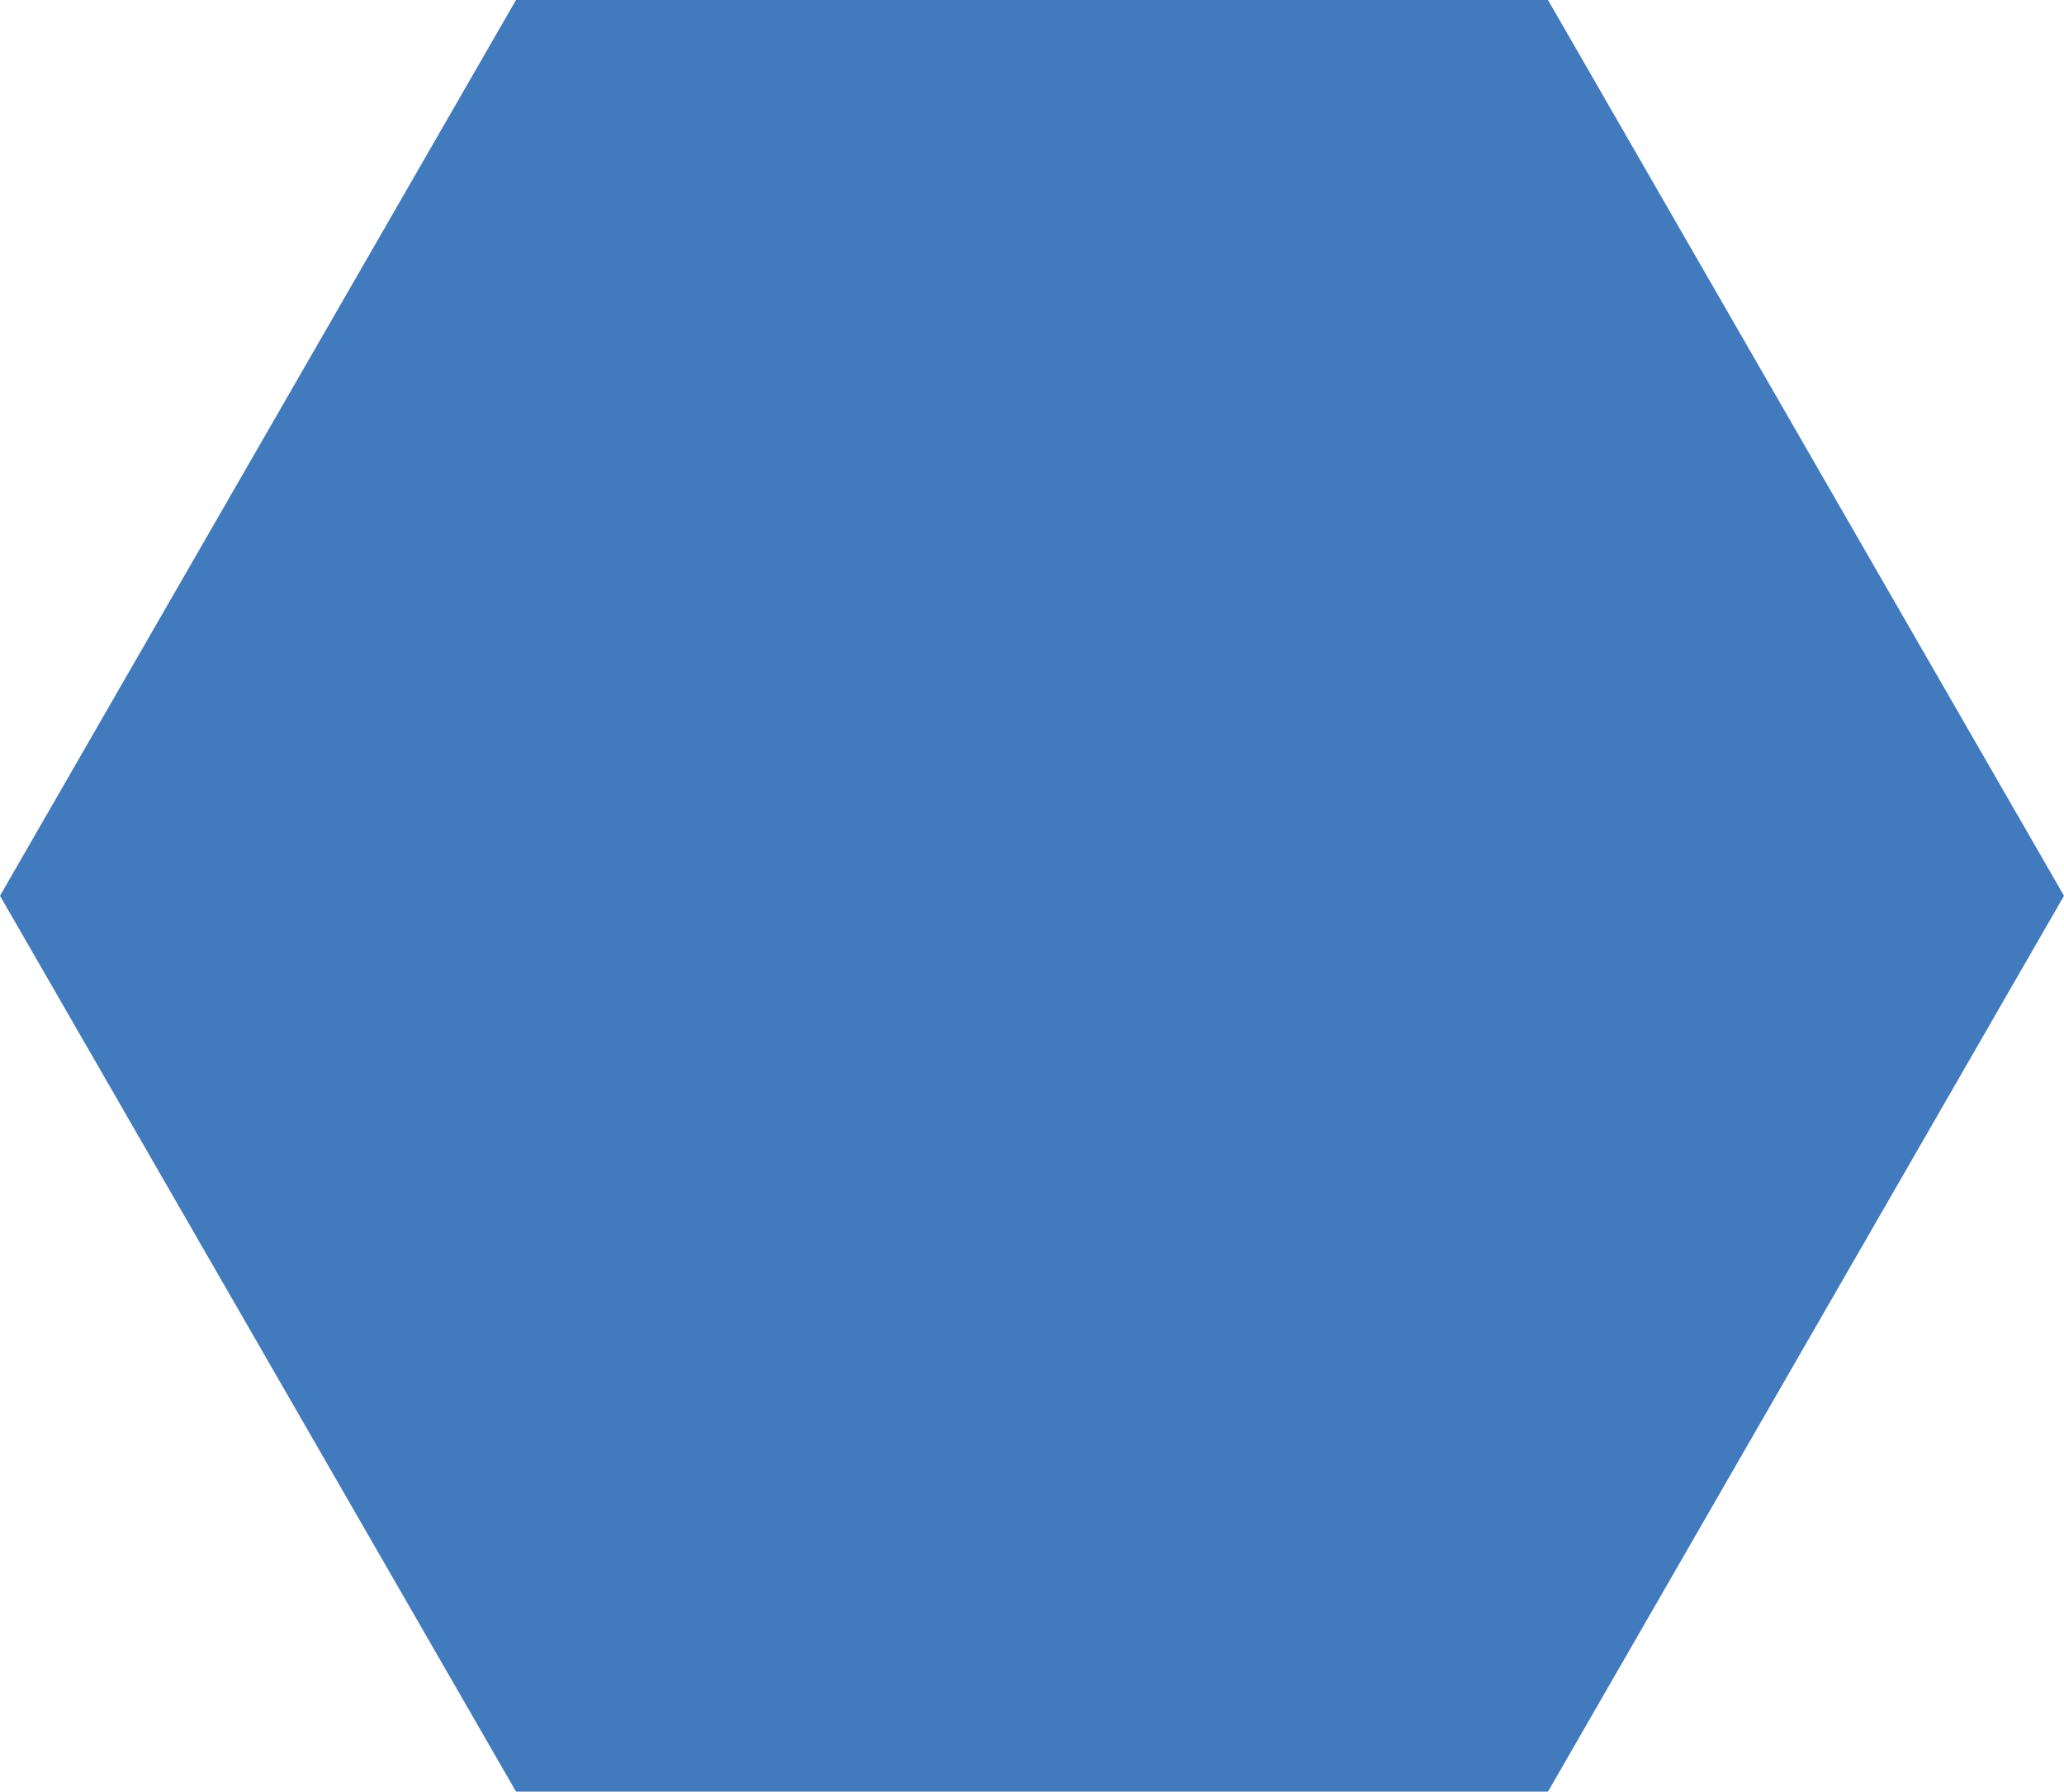 <?xml version="1.0" encoding="UTF-8"?> <svg xmlns="http://www.w3.org/2000/svg" id="hexagon" width="94.448" height="82" viewBox="0 0 94.448 82"><path id="Tracé_53" data-name="Tracé 53" d="M242.112,60H194.888l-23.612,41,23.612,41h47.224l23.612-41Z" transform="translate(-171.276 -60)" fill="#427abe"></path></svg> 